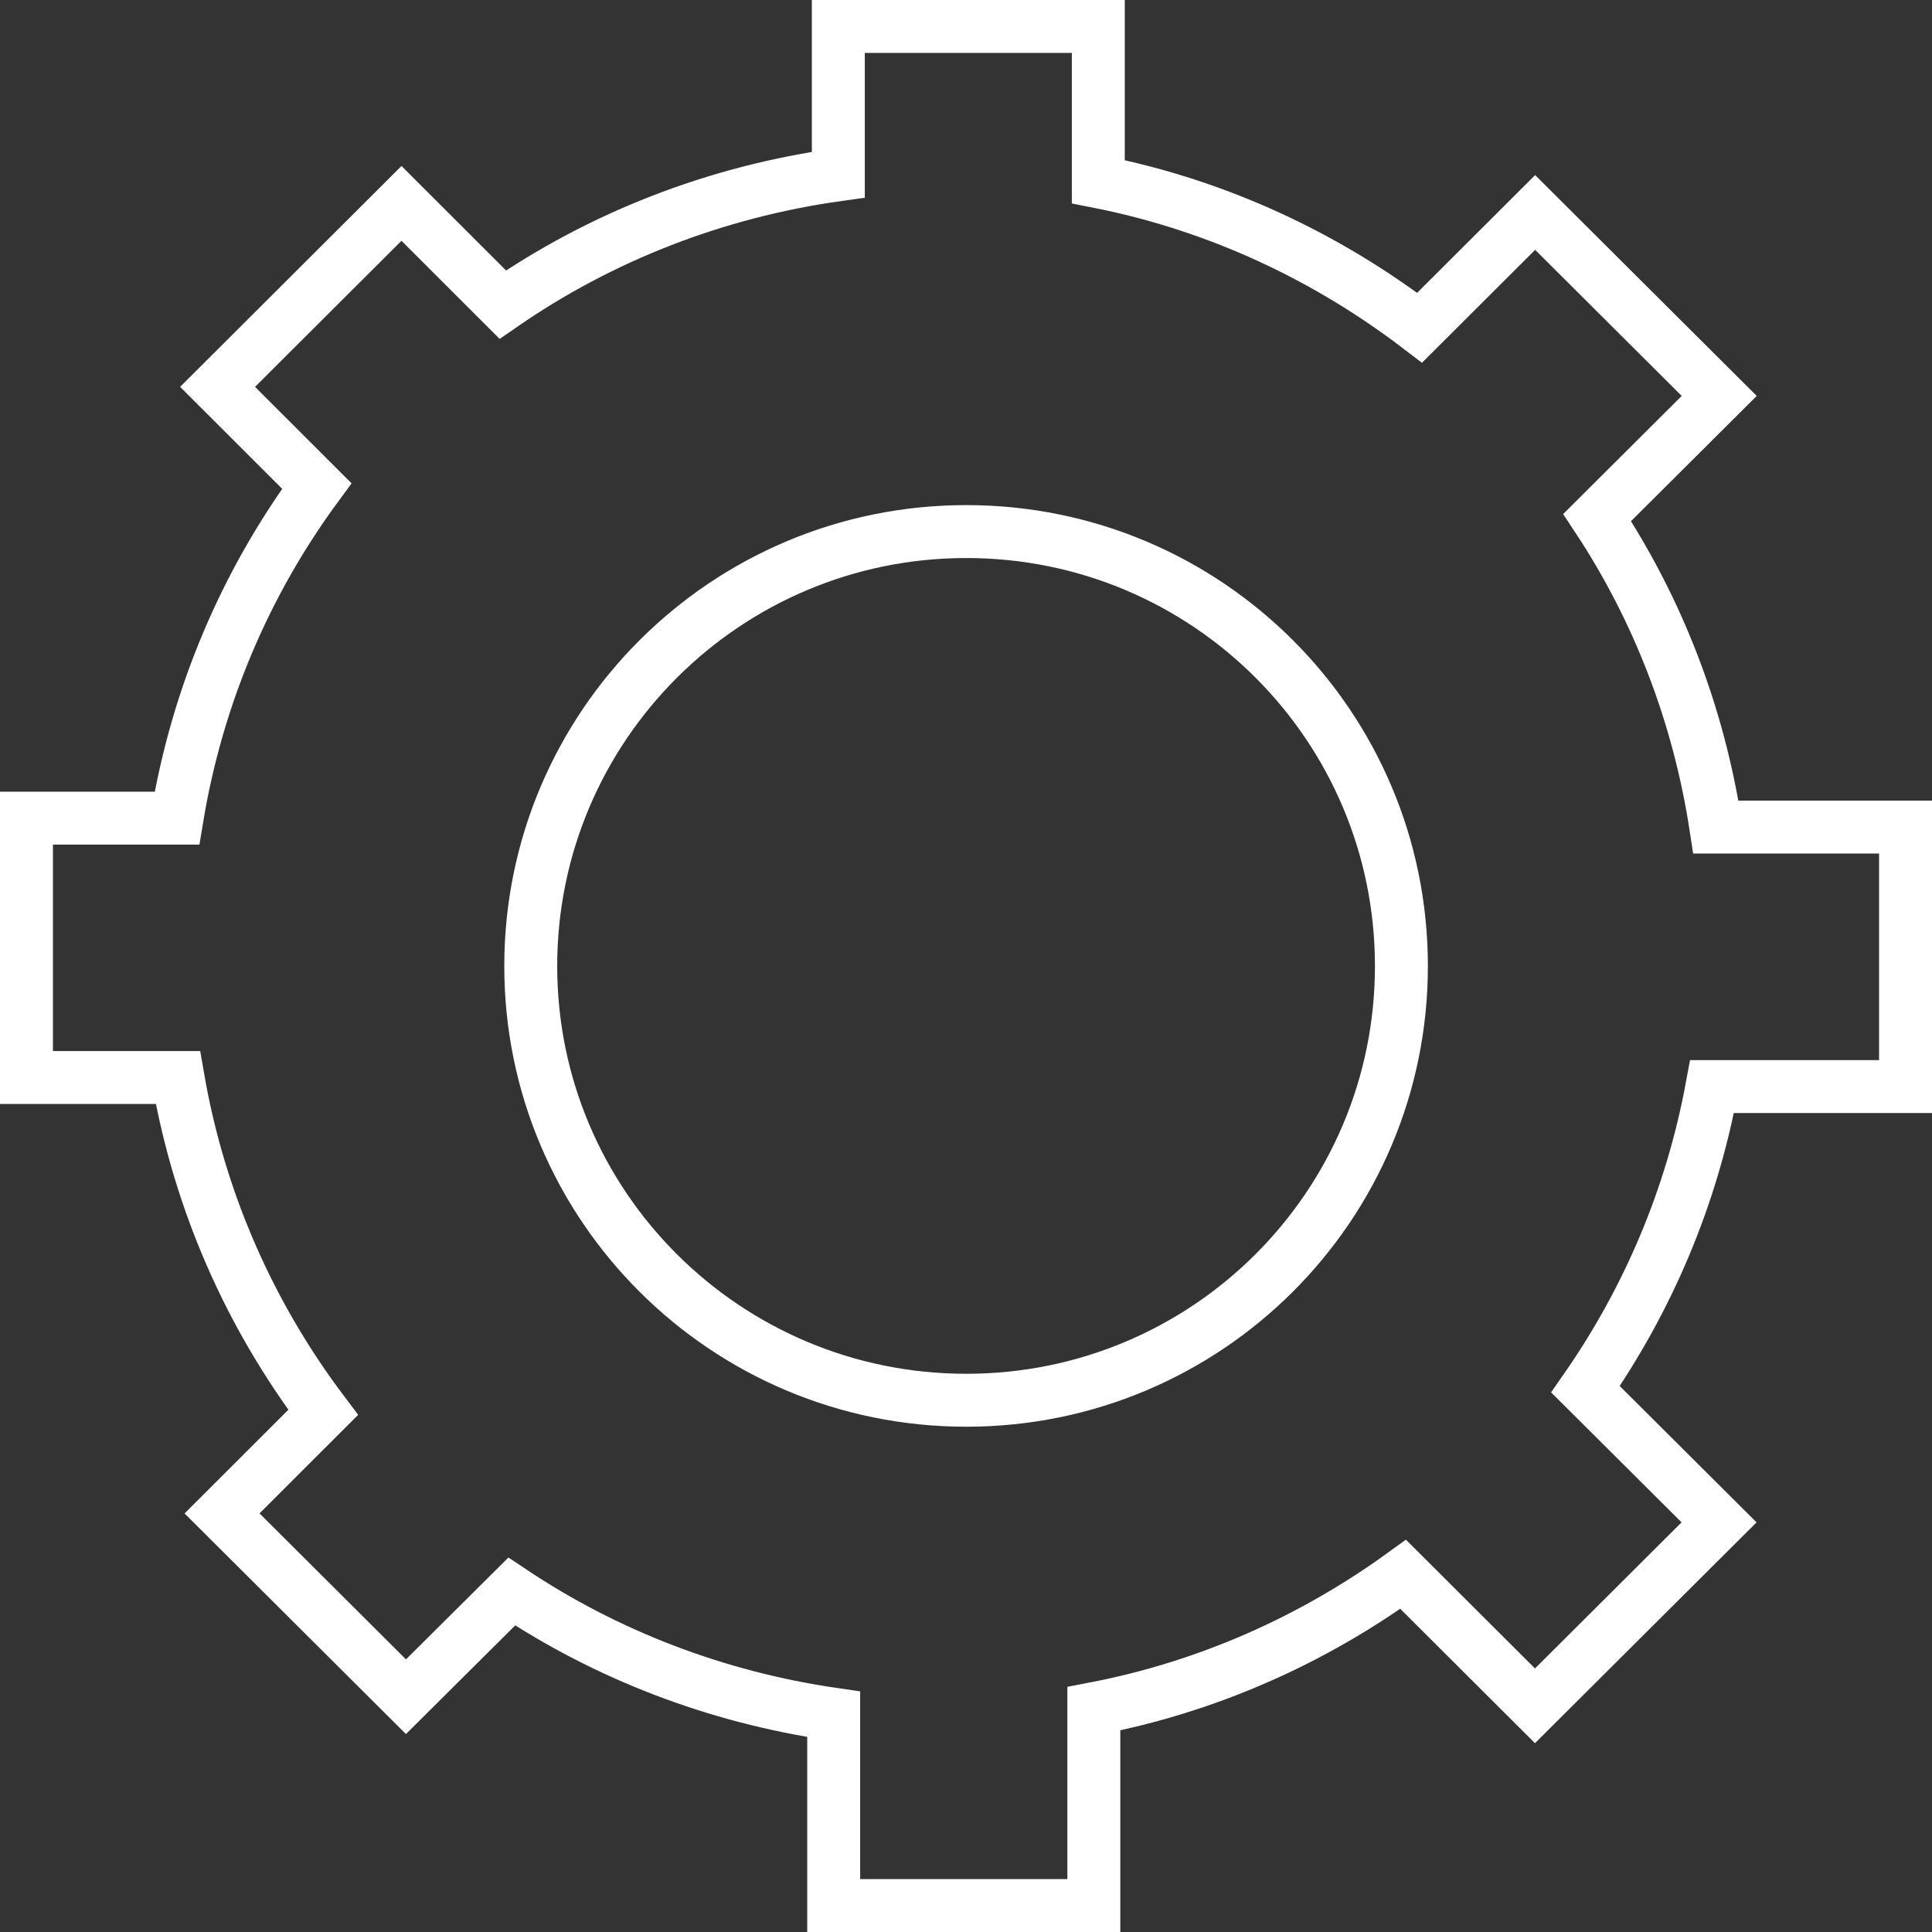 <?xml version="1.0" encoding="UTF-8"?> <svg xmlns="http://www.w3.org/2000/svg" width="73" height="73" viewBox="0 0 73 73" fill="none"><rect x="0" y="0" width="73" height="73" fill="#333333" stroke="none"/><path d="M72 41.056V31.251H64.834C64.182 26.987 62.636 23.018 60.348 19.555L64.96 14.96L58.005 8.028L53.64 12.383C50.126 9.697 46.009 7.757 41.499 6.866V1H31.676V6.601C27.015 7.251 22.698 8.956 18.997 11.509L15.17 7.685L8.221 14.617L11.97 18.363C9.289 22.007 7.454 26.271 6.687 30.914H1V40.713H6.723C7.532 45.41 9.452 49.711 12.211 53.366L8.39 57.184L15.339 64.11L19.336 60.136C22.916 62.526 27.058 64.129 31.501 64.773V72H41.33V64.562C45.641 63.737 49.601 61.96 53.018 59.485L57.999 64.454L64.954 57.522L59.907 52.493C62.256 49.12 63.916 45.248 64.689 41.056H71.988H72ZM36.512 52.908C27.42 52.908 20.054 45.561 20.054 36.503C20.054 27.445 27.42 20.085 36.512 20.085C45.604 20.085 52.952 27.433 52.952 36.503C52.952 45.573 45.592 52.908 36.512 52.908Z" stroke="white" stroke-width="2" stroke-miterlimit="10"></path></svg> 